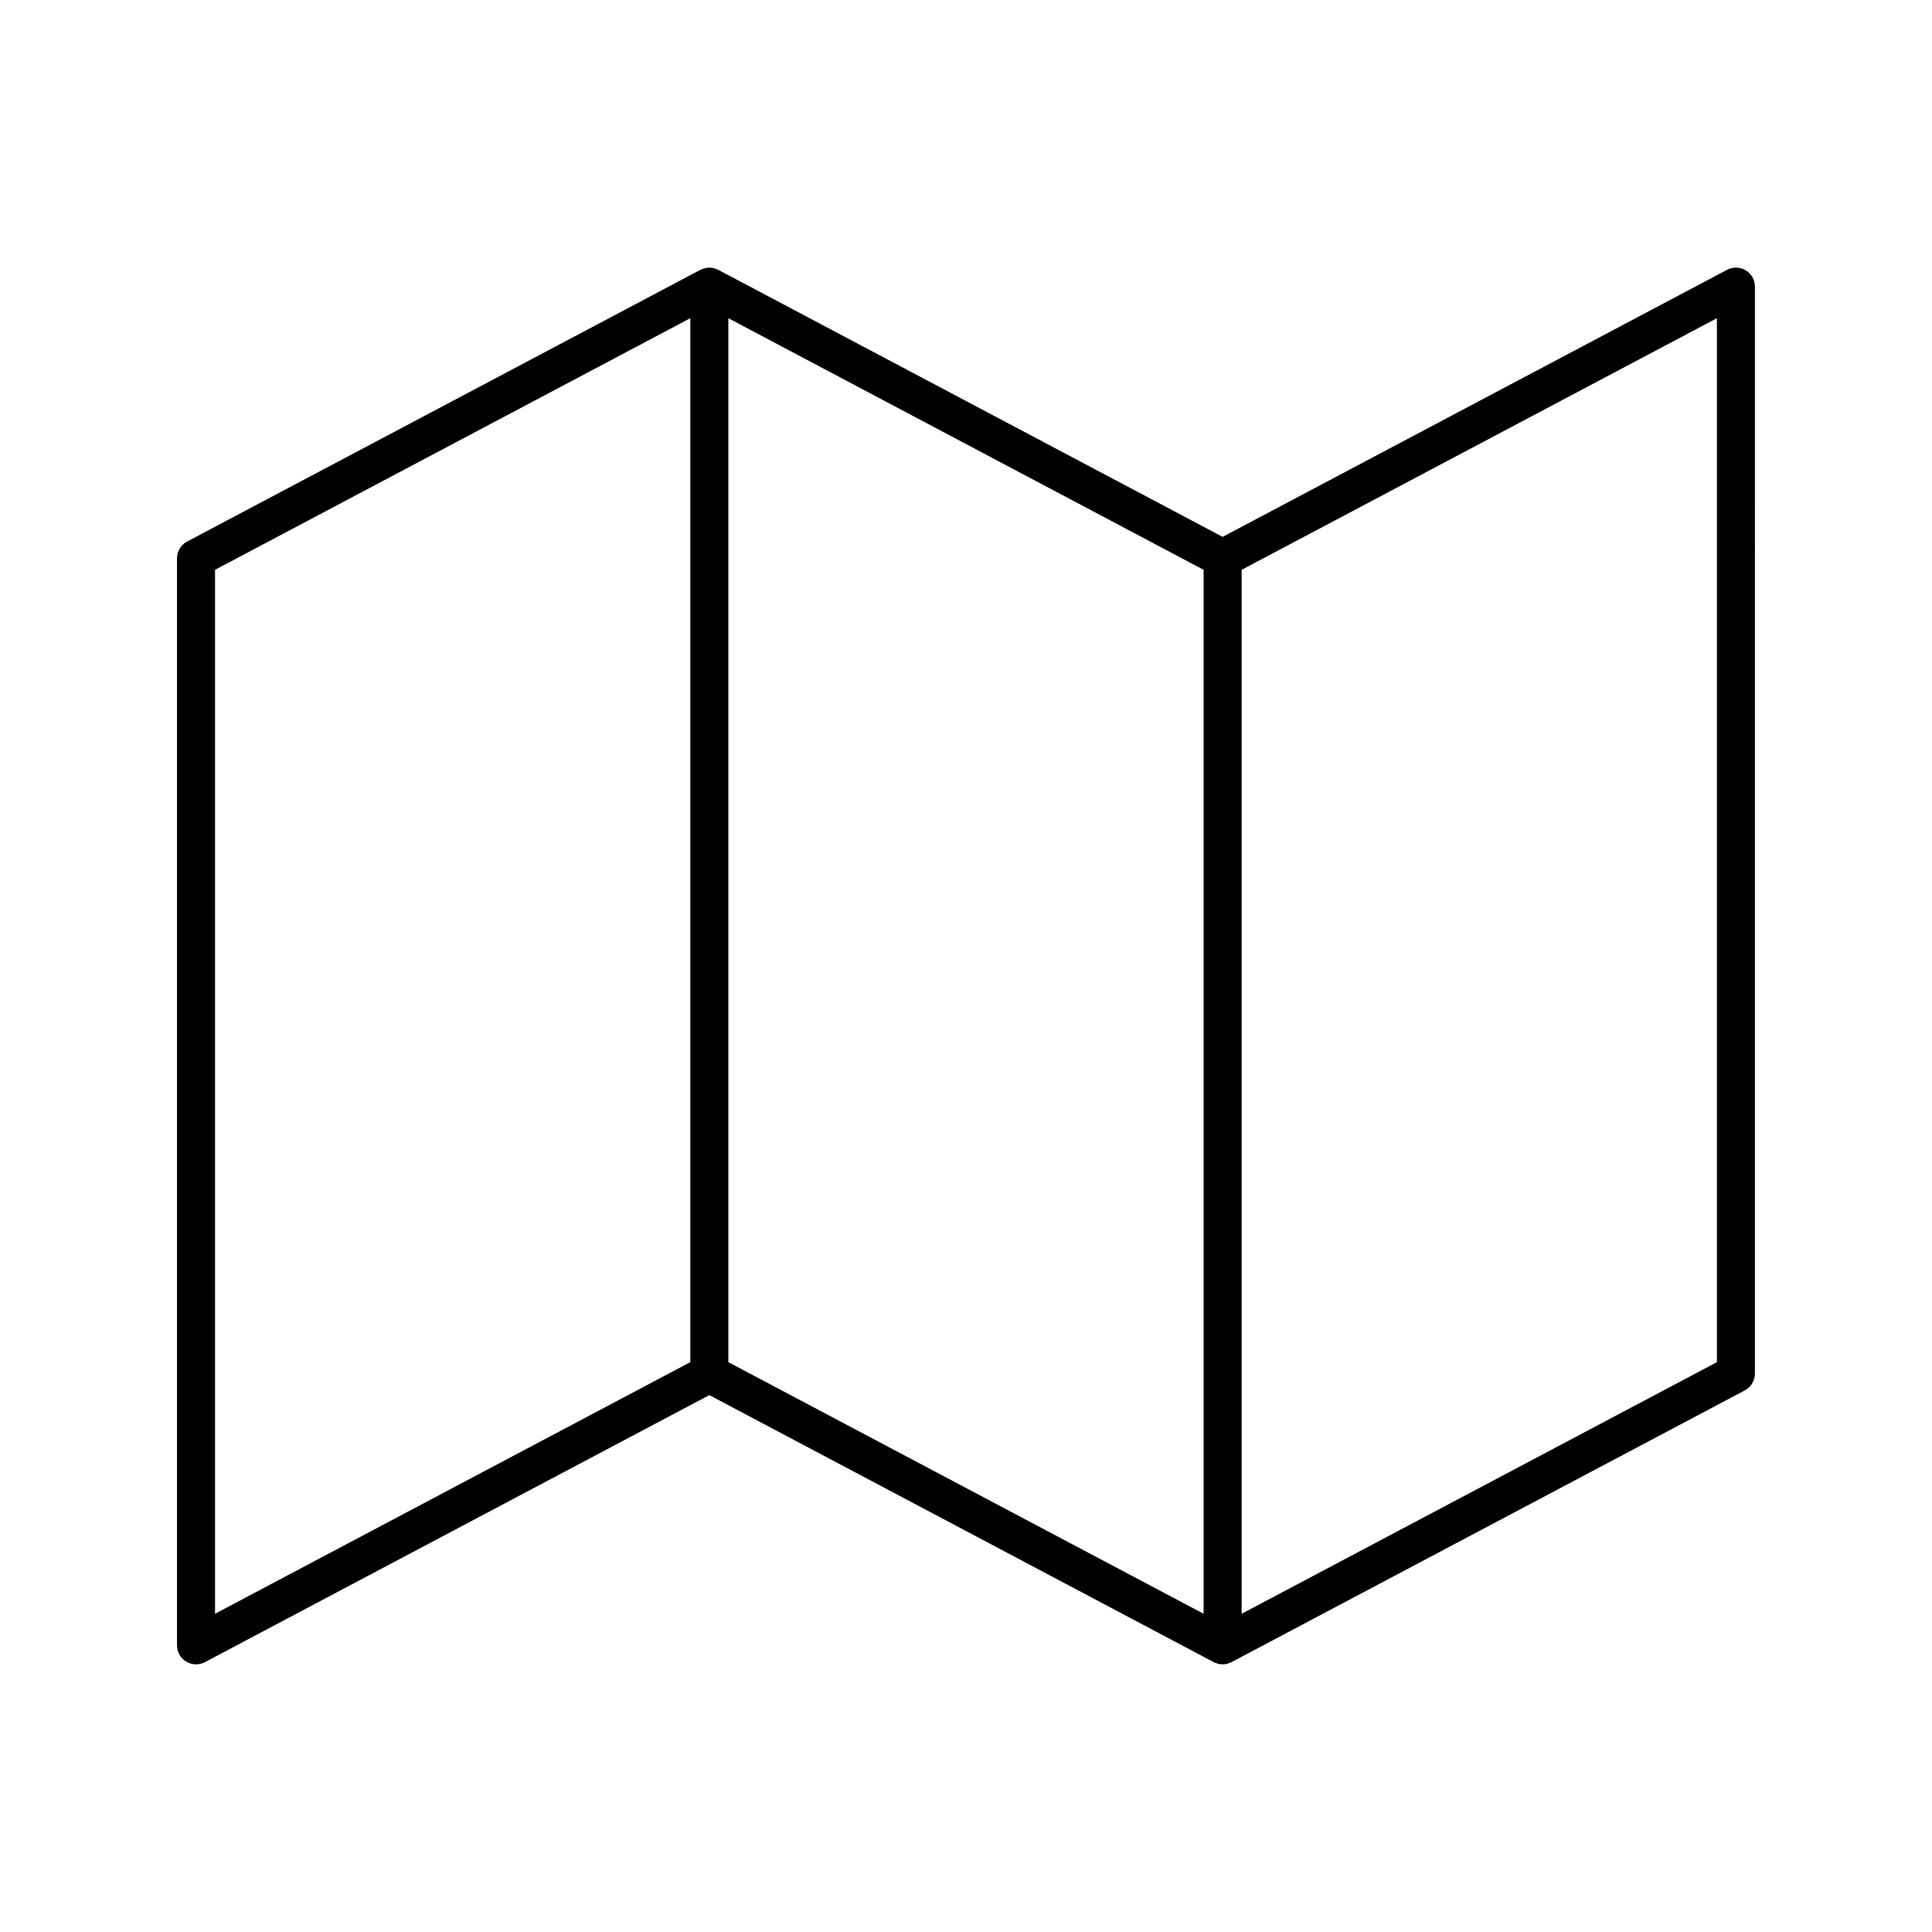 <?xml version="1.0" encoding="UTF-8"?>
<!-- Uploaded to: ICON Repo, www.iconrepo.com, Generator: ICON Repo Mixer Tools -->
<svg fill="#000000" width="800px" height="800px" version="1.1" viewBox="144 144 512 512" xmlns="http://www.w3.org/2000/svg">
 <path d="m606.64 215.64c-1.512-0.91-3.394-0.957-4.953-0.137l-133.68 70.77-133.67-70.77c-0.152-0.082-0.312-0.109-0.469-0.176-0.207-0.086-0.406-0.176-0.625-0.238-0.207-0.055-0.414-0.07-0.621-0.098-0.215-0.023-0.43-0.066-0.645-0.066s-0.43 0.035-0.645 0.066c-0.207 0.023-0.414 0.047-0.621 0.098-0.215 0.055-0.422 0.152-0.629 0.238-0.152 0.059-0.312 0.098-0.465 0.172l-136.03 72.016c-1.648 0.879-2.68 2.59-2.68 4.457v288.06c0 1.77 0.926 3.406 2.438 4.312 0.797 0.484 1.699 0.727 2.602 0.727 0.812 0 1.617-0.195 2.359-0.586l133.67-70.766 133.67 70.766c0.215 0.117 0.453 0.176 0.68 0.258 0.137 0.051 0.266 0.121 0.406 0.156 0.418 0.109 0.84 0.172 1.27 0.172 0.43 0 0.852-0.059 1.27-0.172 0.141-0.035 0.273-0.105 0.406-0.156 0.227-0.082 0.465-0.145 0.68-0.258l136.03-72.016c1.648-0.871 2.68-2.59 2.68-4.453l0.004-288.06c0-1.766-0.926-3.406-2.438-4.316zm-405.65 79.363 125.95-66.68v276.66l-125.95 66.68zm136.03-66.676 125.95 66.68v276.66l-125.95-66.68zm261.98 276.66-125.95 66.68v-276.66l125.95-66.68z"/>
</svg>